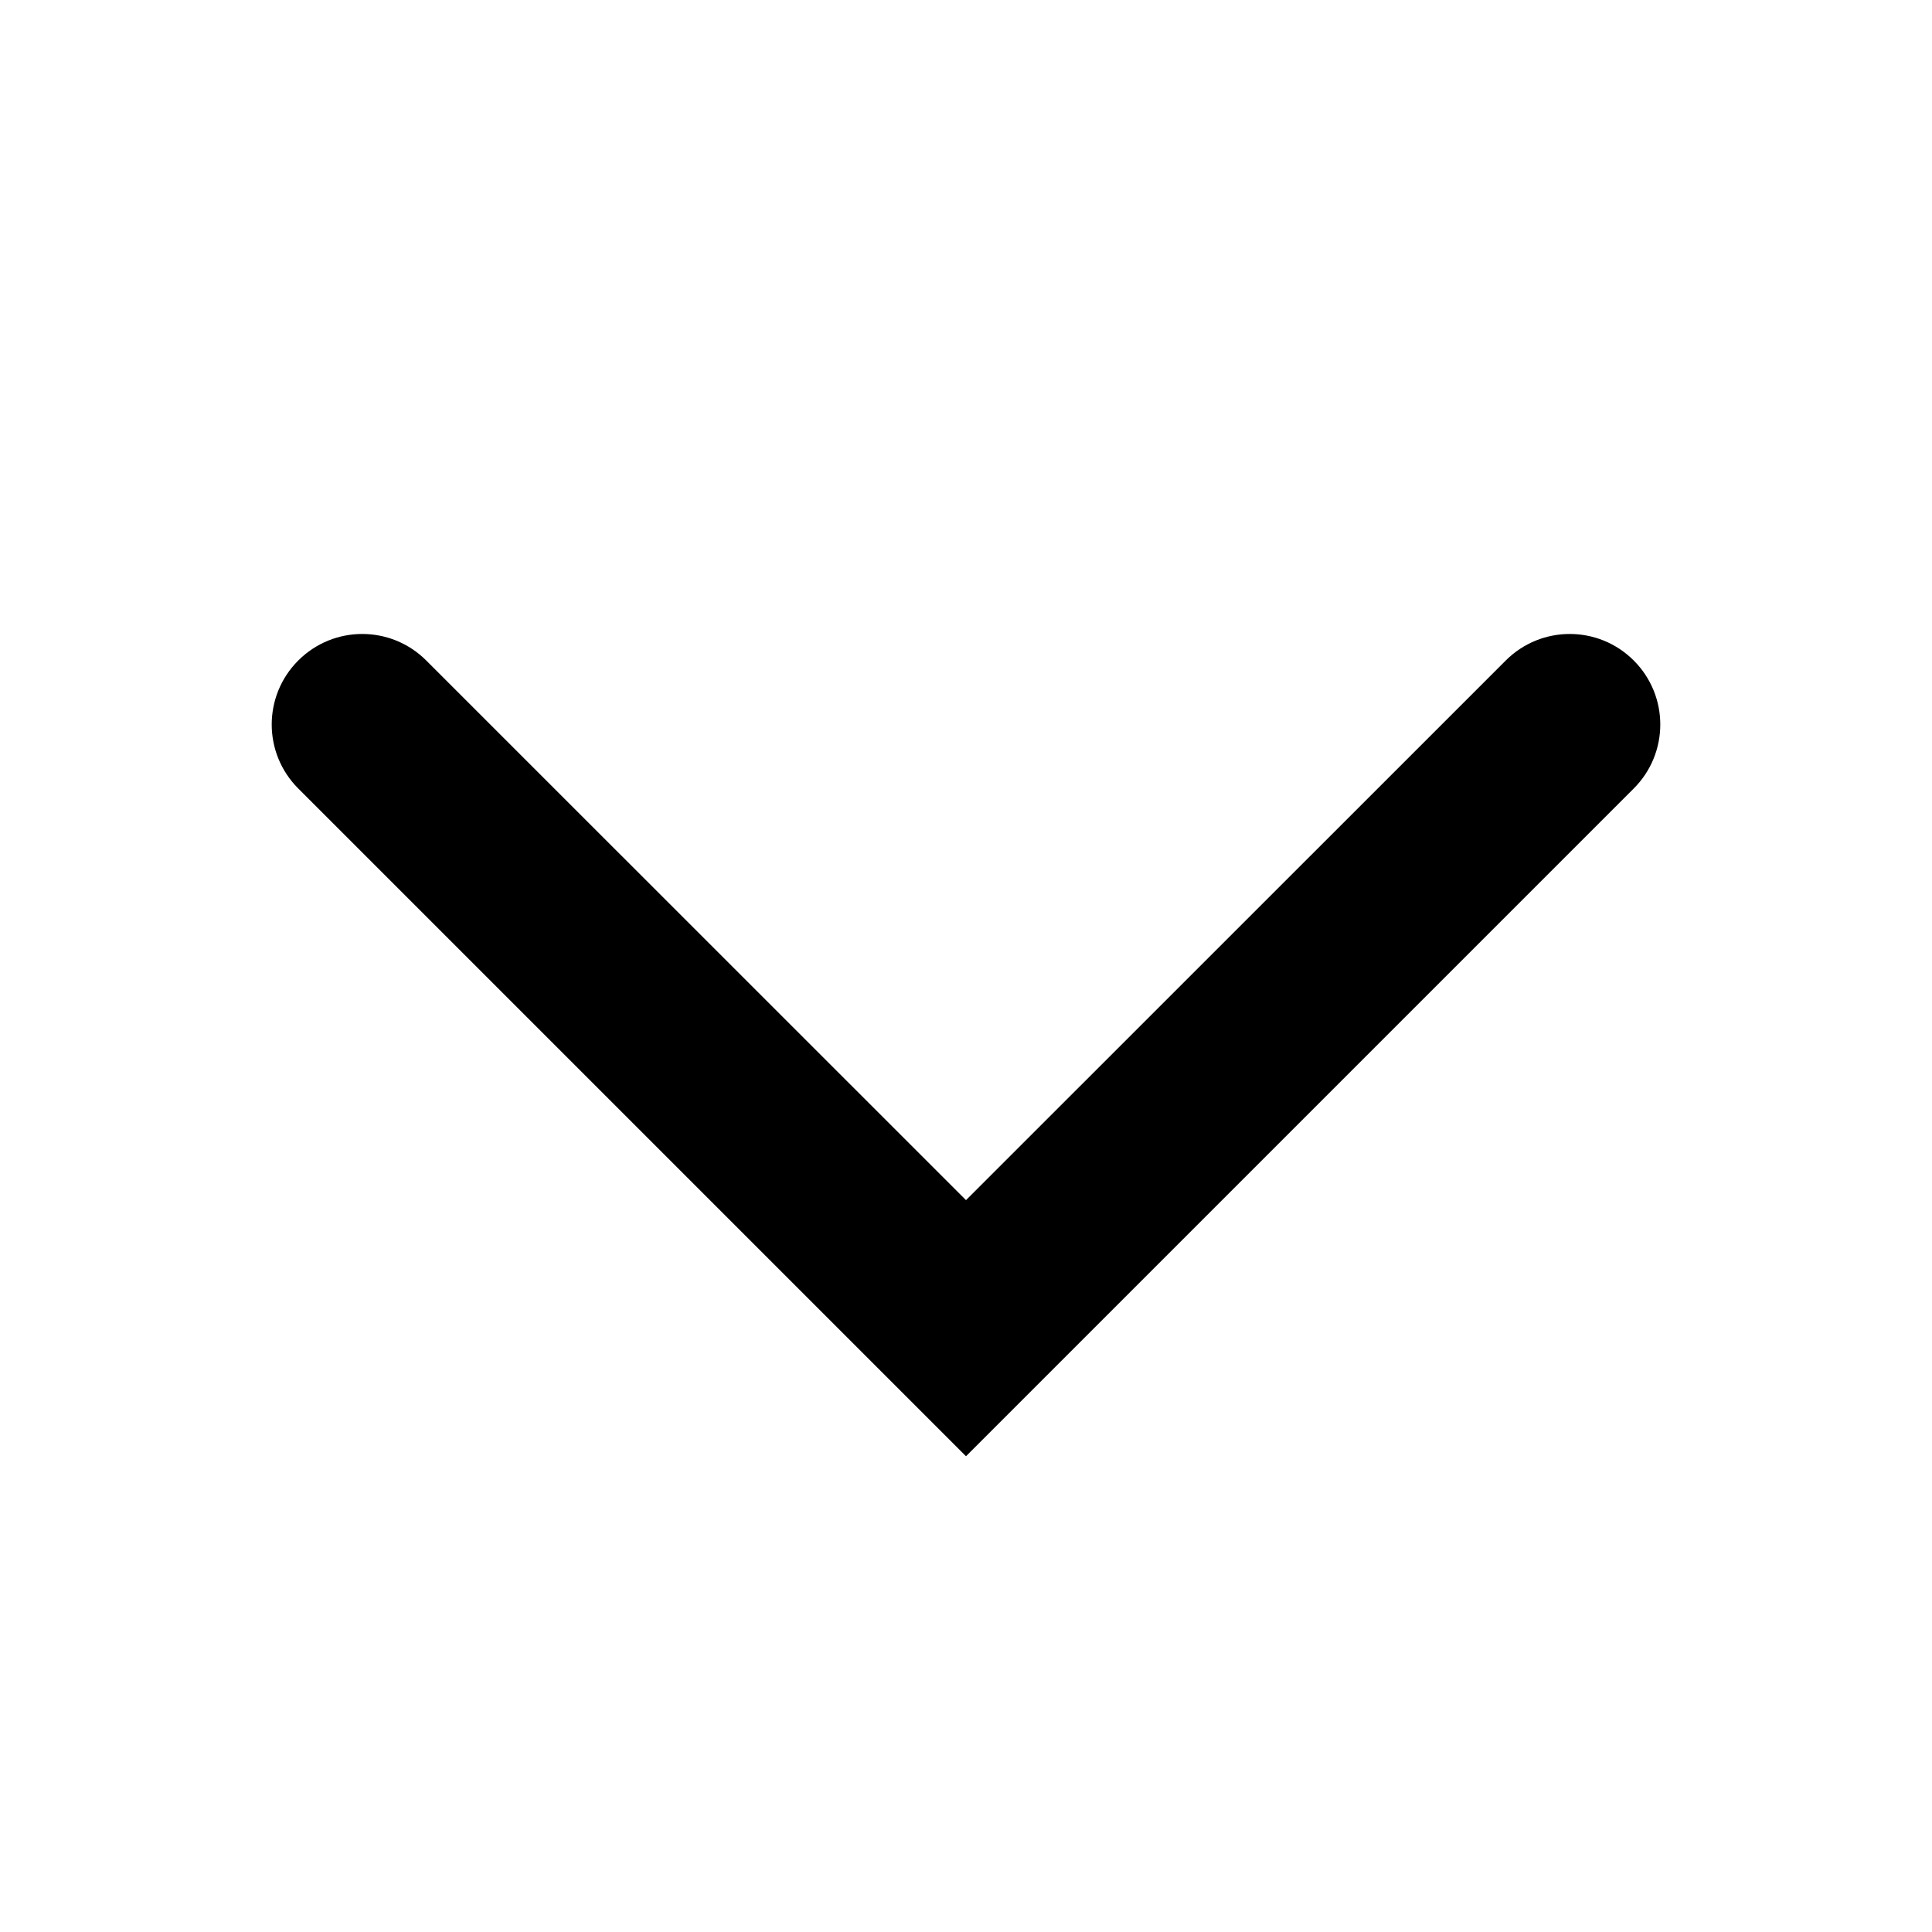 <svg width="16" height="16" viewBox="0 0 16 16" fill="none" xmlns="http://www.w3.org/2000/svg">
<path d="M3.53 5.47C3.237 5.177 2.763 5.177 2.47 5.47C2.177 5.763 2.177 6.237 2.47 6.53L8 12.06L13.53 6.53C13.823 6.237 13.823 5.763 13.53 5.47C13.237 5.177 12.763 5.177 12.47 5.47L8 9.939L3.53 5.47Z" fill="black"/>
</svg>
